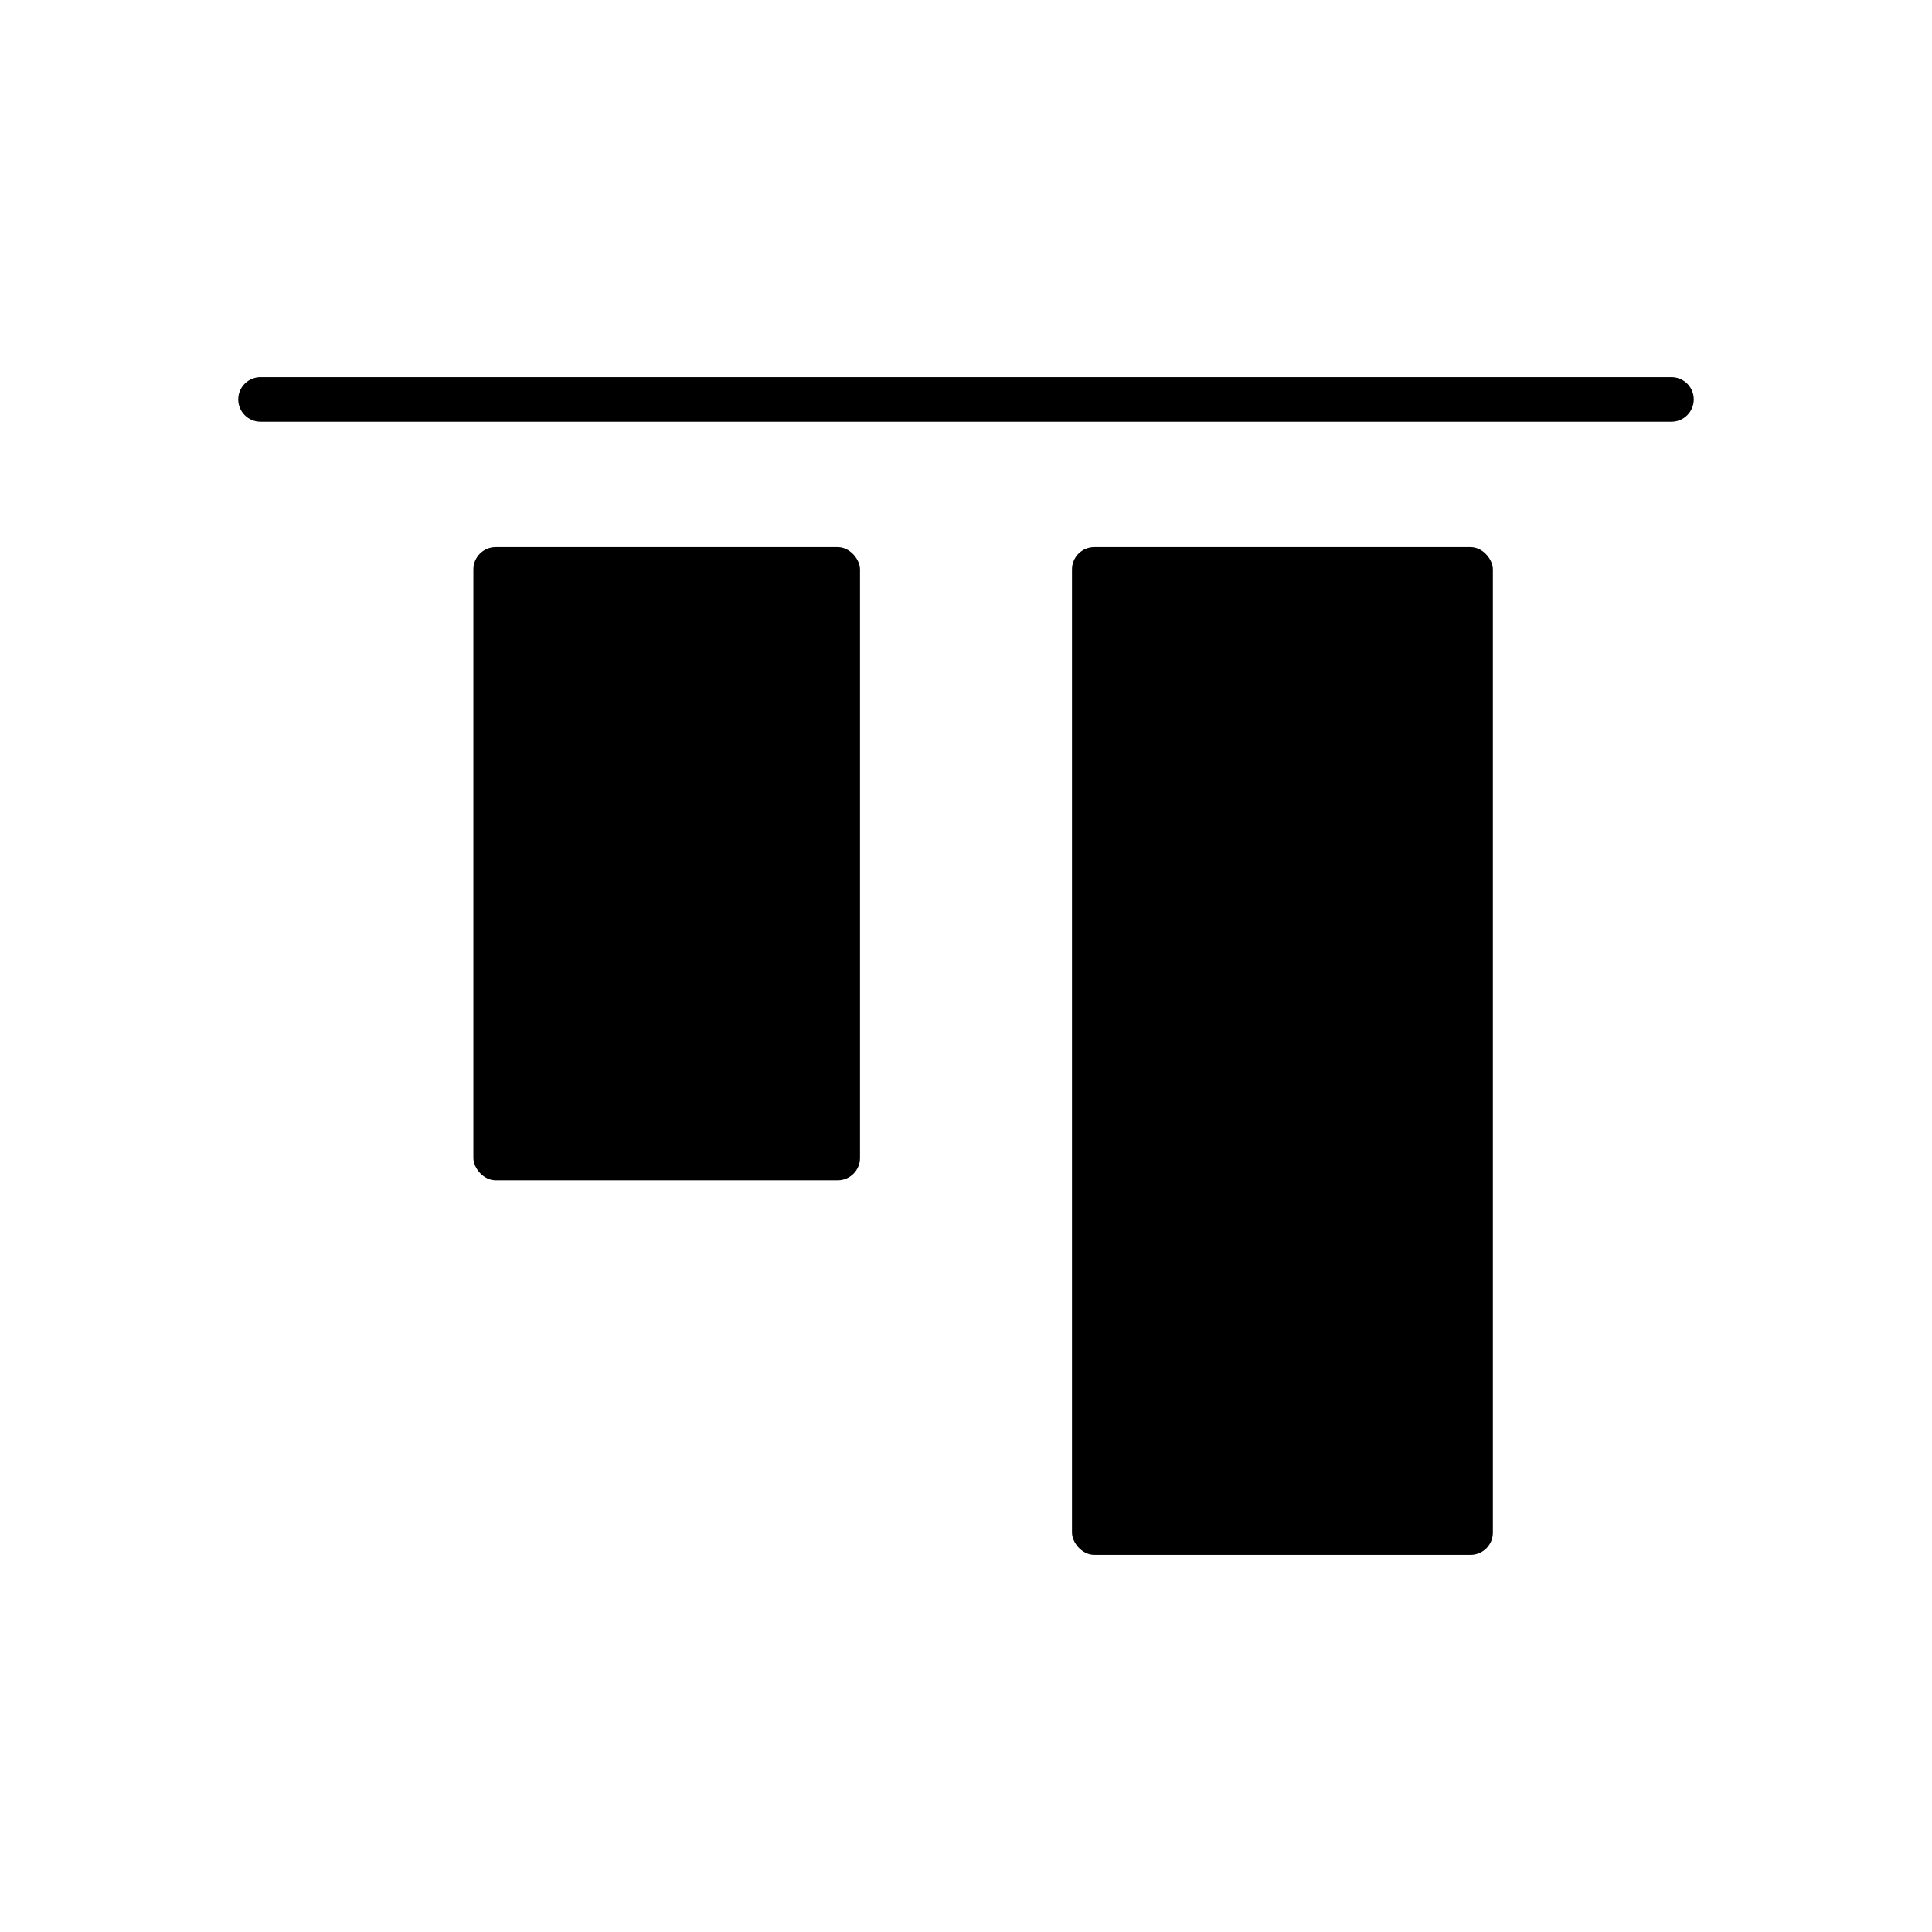 <?xml version="1.0" encoding="UTF-8"?>
<!-- Uploaded to: SVG Repo, www.svgrepo.com, Generator: SVG Repo Mixer Tools -->
<svg fill="#000000" width="800px" height="800px" version="1.1" viewBox="144 144 512 512" xmlns="http://www.w3.org/2000/svg">
 <g>
  <path d="m433.99 288.99h99.734c3.262 0 5.902 3.262 5.902 5.902v255.25c0 3.262-2.644 5.902-5.902 5.902h-99.734c-3.262 0-5.902-3.262-5.902-5.902v-255.25c0-3.262 2.644-5.902 5.902-5.902z"/>
  <path d="m275.35 288.99h90.66c3.262 0 5.902 3.262 5.902 5.902v156c0 3.262-2.644 5.902-5.902 5.902h-90.66c-3.262 0-5.902-3.262-5.902-5.902v-156c0-3.262 2.644-5.902 5.902-5.902z"/>
  <path d="m213.04 255.76h373.92c3.258 0 5.902-2.644 5.902-5.906s-2.644-5.902-5.902-5.902h-373.92c-3.262 0-5.906 2.641-5.906 5.902s2.644 5.906 5.906 5.906z"/>
 </g>
</svg>